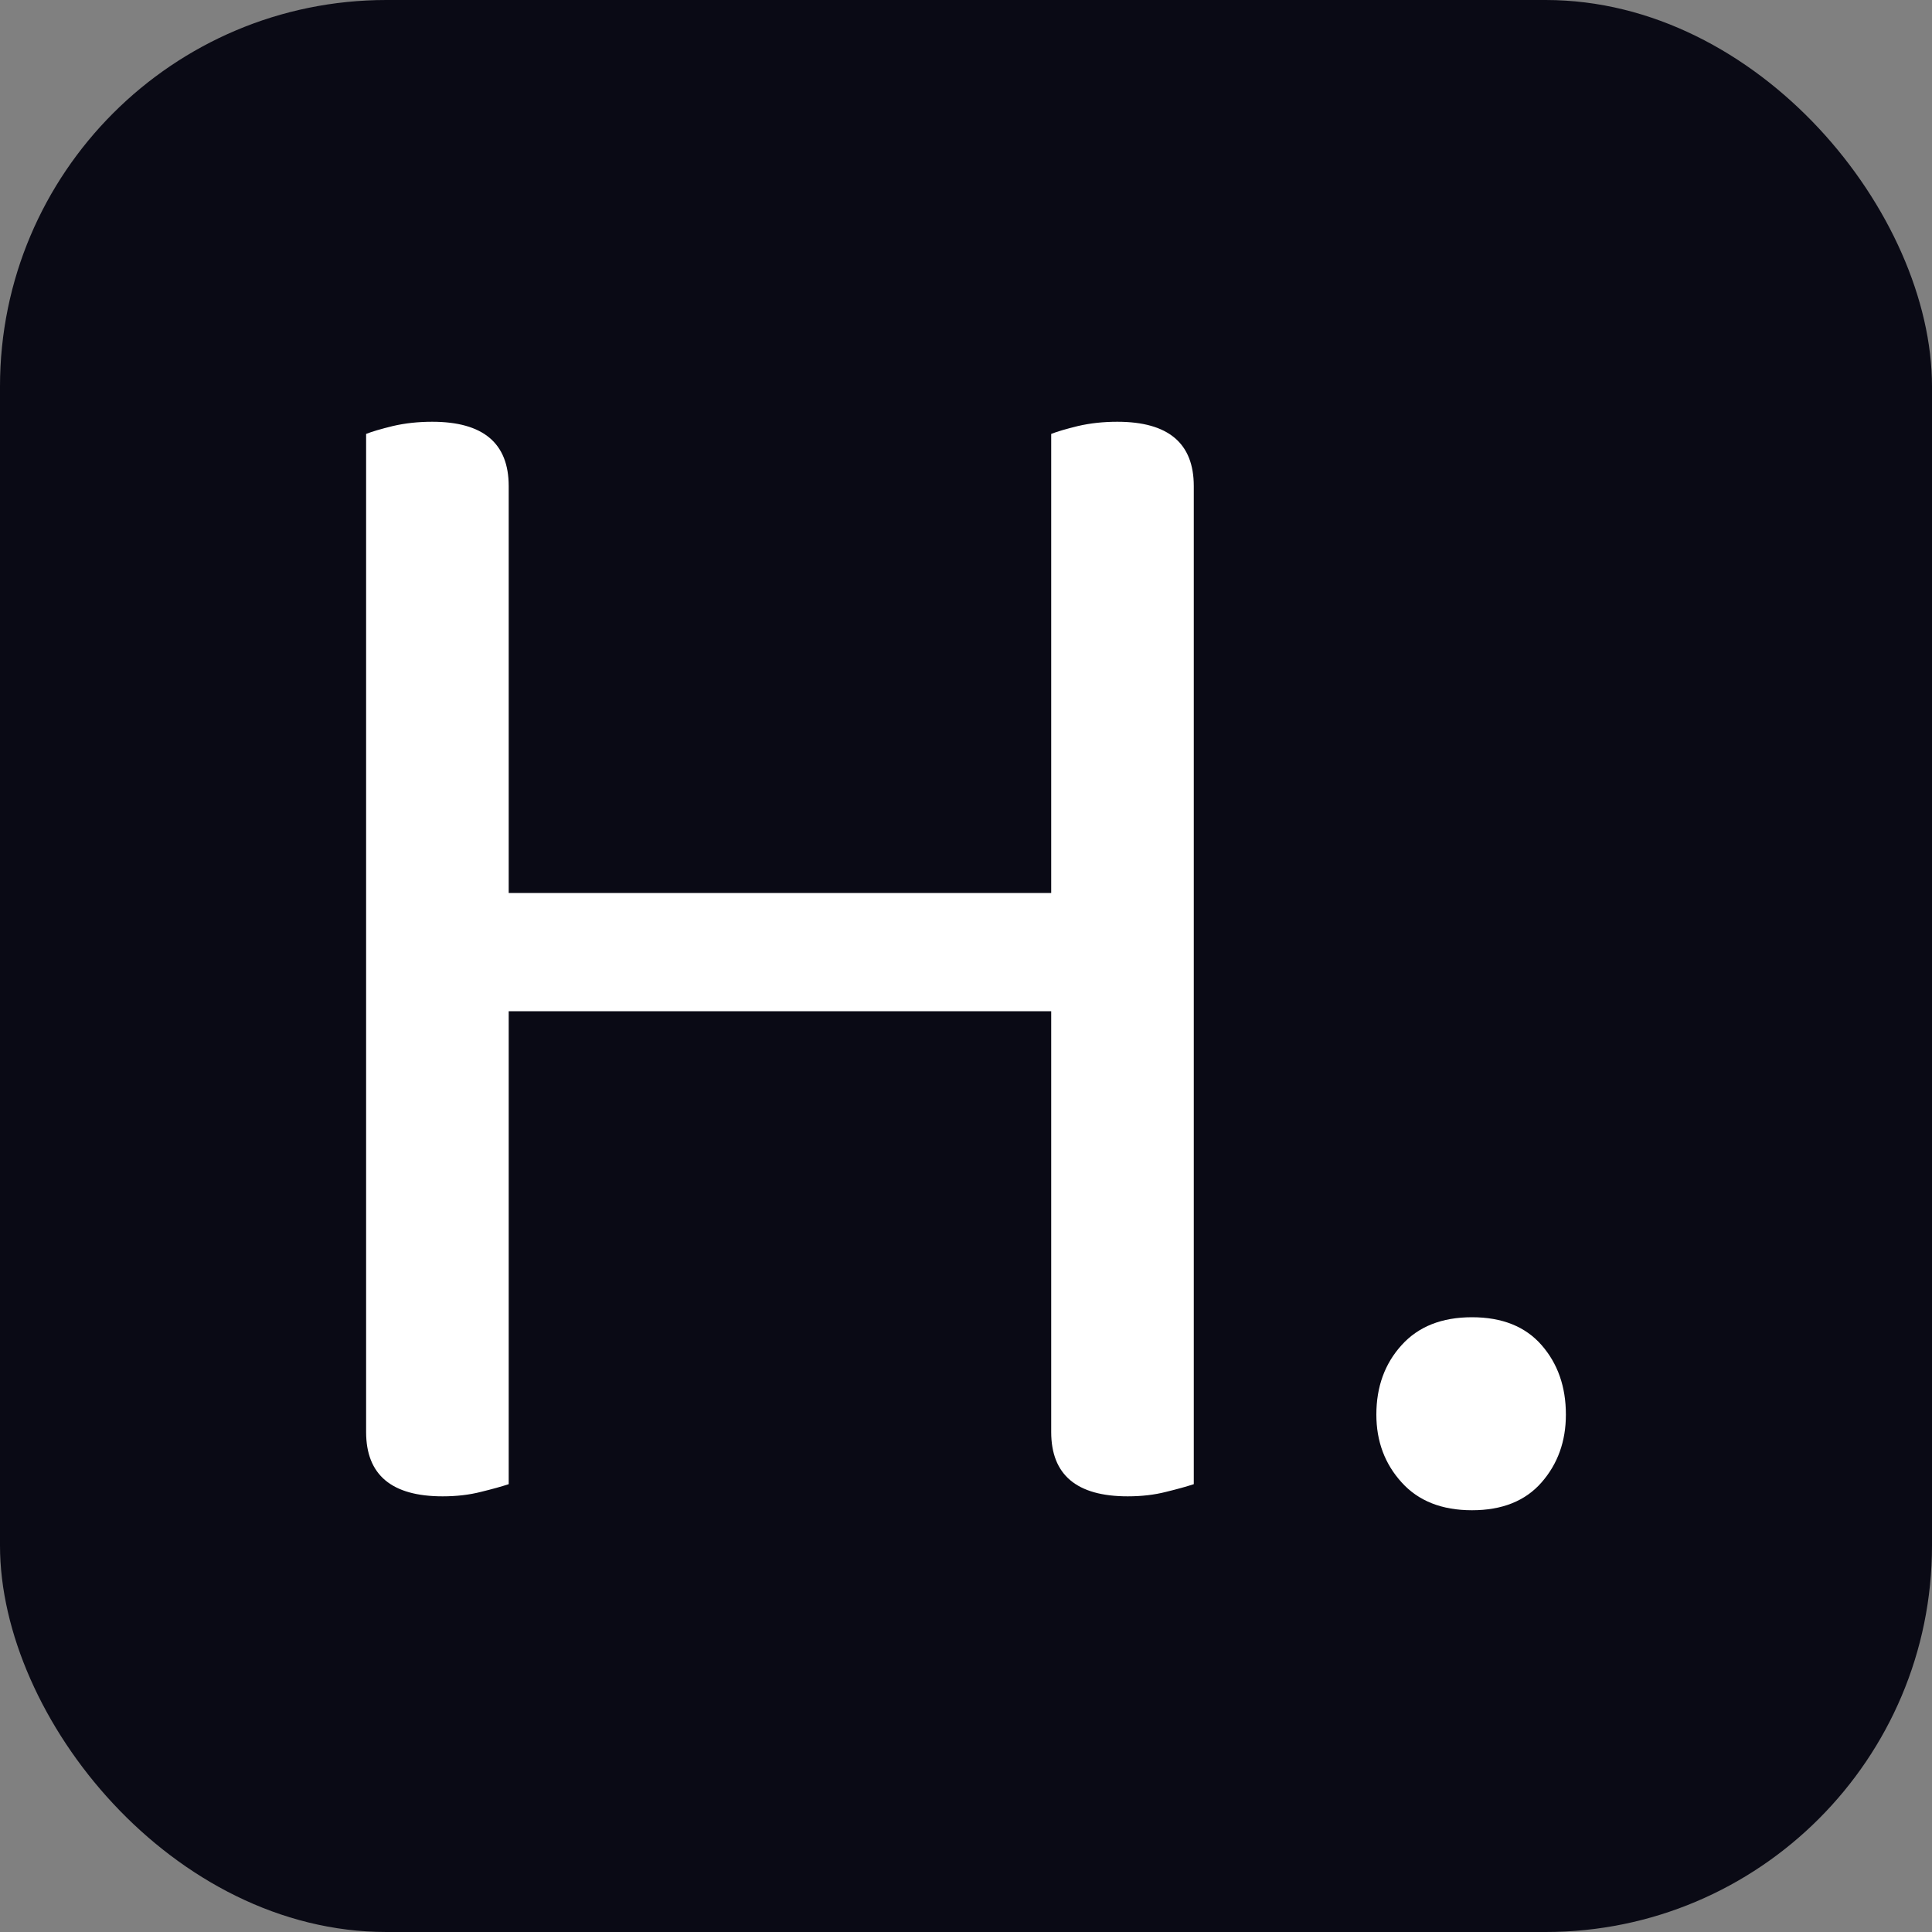 <svg xmlns="http://www.w3.org/2000/svg" width="256" height="256" viewBox="0 0 100 100"><rect x="0" y="0" width="100" height="100" fill="#808080" stroke="none"/><rect width="100" height="100" rx="20" fill="#0a0a15"></rect><path fill="#fff" d="M61.79 76.82L61.79 76.82Q61.25 77 60.35 77.22Q59.45 77.45 58.37 77.45L58.37 77.45Q54.41 77.45 54.41 74.12L54.41 74.12L54.41 52.34L26.33 52.34L26.33 76.82Q25.79 77 24.89 77.22Q23.99 77.45 22.91 77.45L22.91 77.45Q18.95 77.45 18.95 74.12L18.95 74.12L18.95 22.46Q19.40 22.28 20.34 22.05Q21.29 21.83 22.37 21.83L22.37 21.83Q26.33 21.83 26.33 25.16L26.33 25.16L26.33 46.22L54.41 46.22L54.41 22.46Q54.86 22.28 55.80 22.05Q56.75 21.83 57.83 21.83L57.83 21.83Q61.79 21.83 61.79 25.16L61.79 25.16L61.79 76.82ZM71.24 73.22L71.24 73.22Q71.24 71.06 72.55 69.62Q73.85 68.18 76.19 68.18L76.19 68.18Q78.53 68.18 79.79 69.62Q81.05 71.06 81.05 73.22L81.05 73.22Q81.05 75.29 79.79 76.73Q78.53 78.17 76.19 78.17L76.19 78.17Q73.85 78.17 72.55 76.73Q71.24 75.29 71.24 73.22Z"></path></svg>